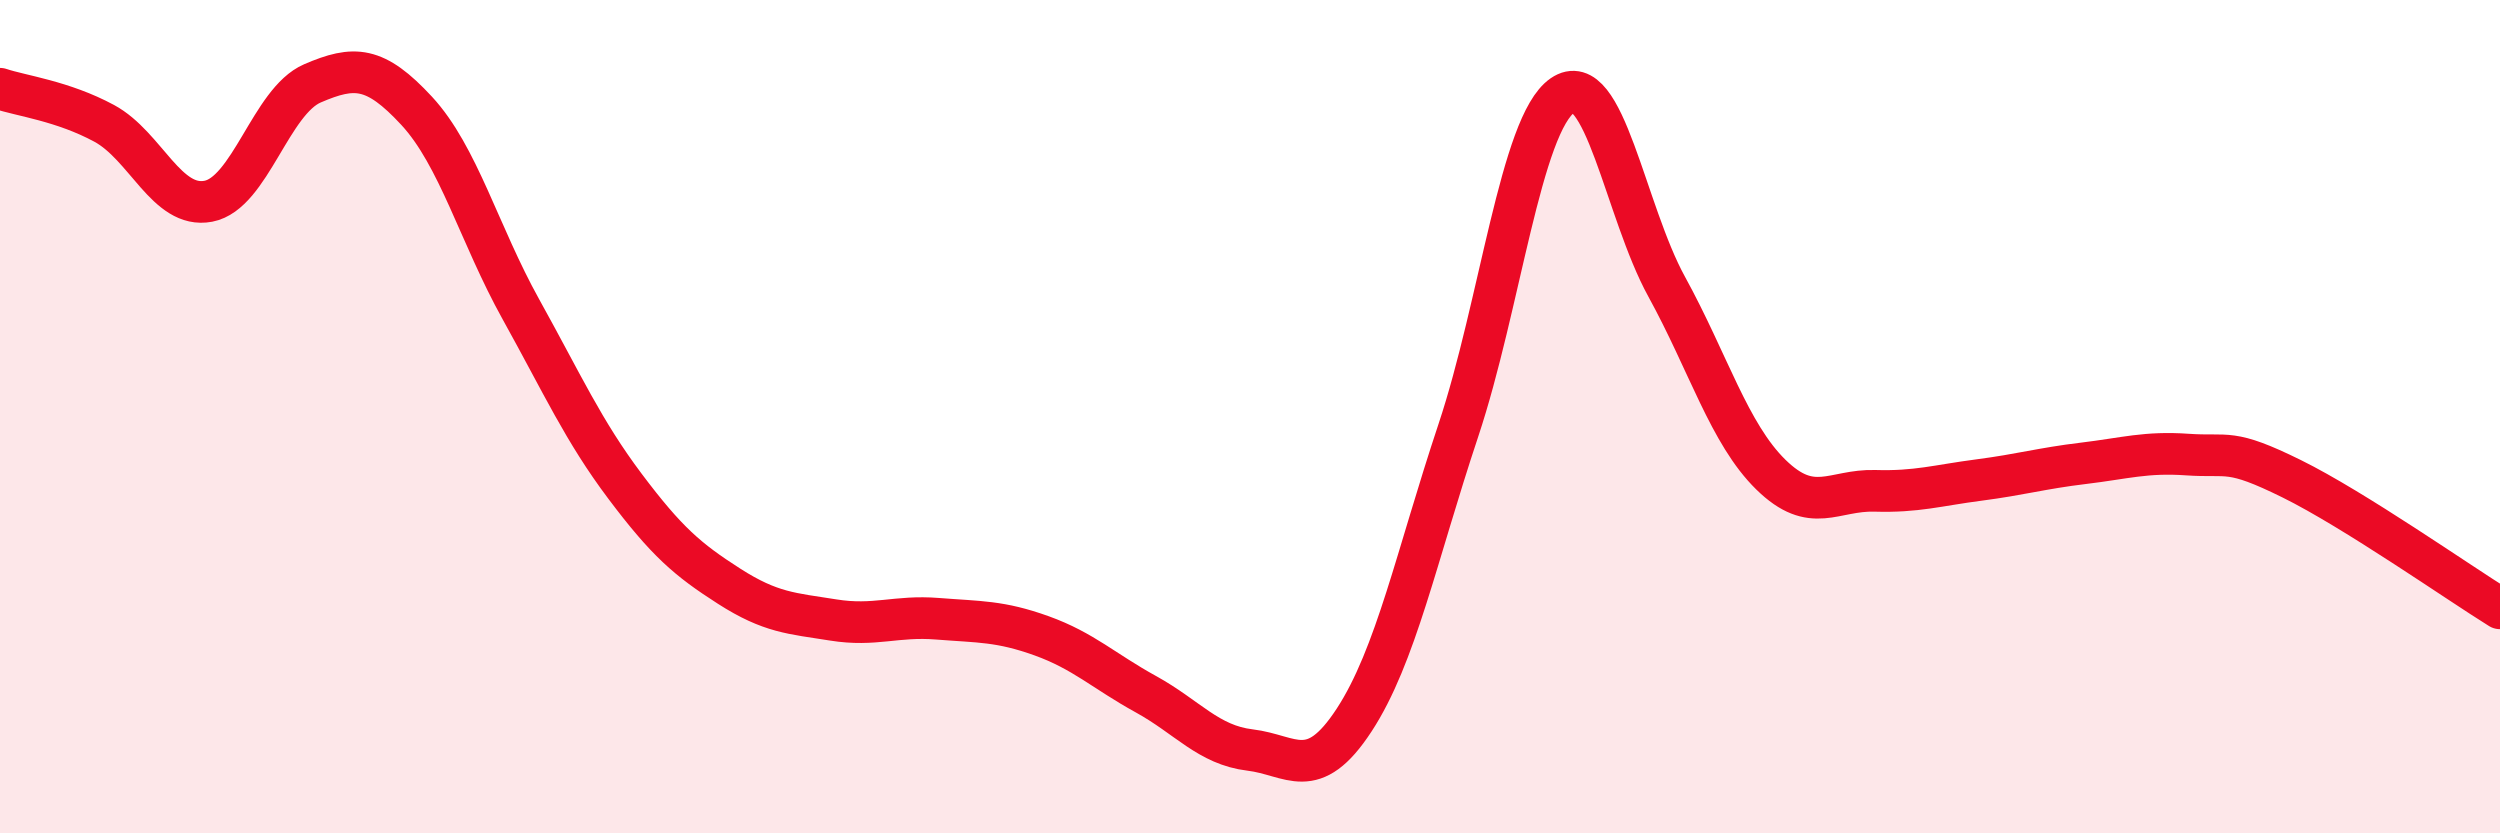 
    <svg width="60" height="20" viewBox="0 0 60 20" xmlns="http://www.w3.org/2000/svg">
      <path
        d="M 0,2.13 C 0.5,2.3 1.5,2.42 2.5,2.96 C 3.5,3.5 4,5.02 5,4.83 C 6,4.64 6.5,2.43 7.5,2 C 8.5,1.57 9,1.58 10,2.66 C 11,3.74 11.5,5.62 12.5,7.42 C 13.5,9.22 14,10.34 15,11.67 C 16,13 16.5,13.43 17.5,14.07 C 18.5,14.71 19,14.72 20,14.88 C 21,15.04 21.5,14.77 22.5,14.85 C 23.5,14.93 24,14.9 25,15.26 C 26,15.62 26.5,16.11 27.5,16.66 C 28.5,17.21 29,17.88 30,18 C 31,18.12 31.5,18.81 32.5,17.28 C 33.5,15.75 34,13.33 35,10.33 C 36,7.33 36.5,2.98 37.5,2.29 C 38.5,1.6 39,5.06 40,6.88 C 41,8.7 41.5,10.41 42.5,11.39 C 43.5,12.37 44,11.75 45,11.78 C 46,11.81 46.5,11.65 47.5,11.52 C 48.5,11.39 49,11.24 50,11.12 C 51,11 51.5,10.84 52.5,10.91 C 53.5,10.98 53.5,10.75 55,11.49 C 56.5,12.23 59,13.98 60,14.6L60 20L0 20Z"
        fill="#EB0A25"
        opacity="0.1"
        stroke-linecap="round"
        stroke-linejoin="round"
      />
      <path
        d="M 0,2.13 C 0.5,2.3 1.5,2.42 2.5,2.96 C 3.5,3.5 4,5.02 5,4.83 C 6,4.64 6.5,2.43 7.5,2 C 8.5,1.57 9,1.58 10,2.66 C 11,3.74 11.5,5.62 12.5,7.42 C 13.5,9.22 14,10.34 15,11.67 C 16,13 16.5,13.43 17.5,14.07 C 18.5,14.71 19,14.72 20,14.88 C 21,15.04 21.5,14.77 22.5,14.85 C 23.5,14.93 24,14.9 25,15.26 C 26,15.62 26.5,16.11 27.5,16.66 C 28.5,17.21 29,17.88 30,18 C 31,18.12 31.5,18.81 32.5,17.28 C 33.5,15.75 34,13.33 35,10.33 C 36,7.33 36.5,2.98 37.5,2.29 C 38.5,1.6 39,5.06 40,6.88 C 41,8.7 41.5,10.41 42.5,11.39 C 43.5,12.37 44,11.75 45,11.78 C 46,11.81 46.5,11.65 47.5,11.52 C 48.5,11.39 49,11.24 50,11.12 C 51,11 51.5,10.84 52.5,10.91 C 53.5,10.98 53.5,10.75 55,11.49 C 56.5,12.23 59,13.98 60,14.6"
        stroke="#EB0A25"
        stroke-width="1"
        fill="none"
        stroke-linecap="round"
        stroke-linejoin="round"
      />
    </svg>
  